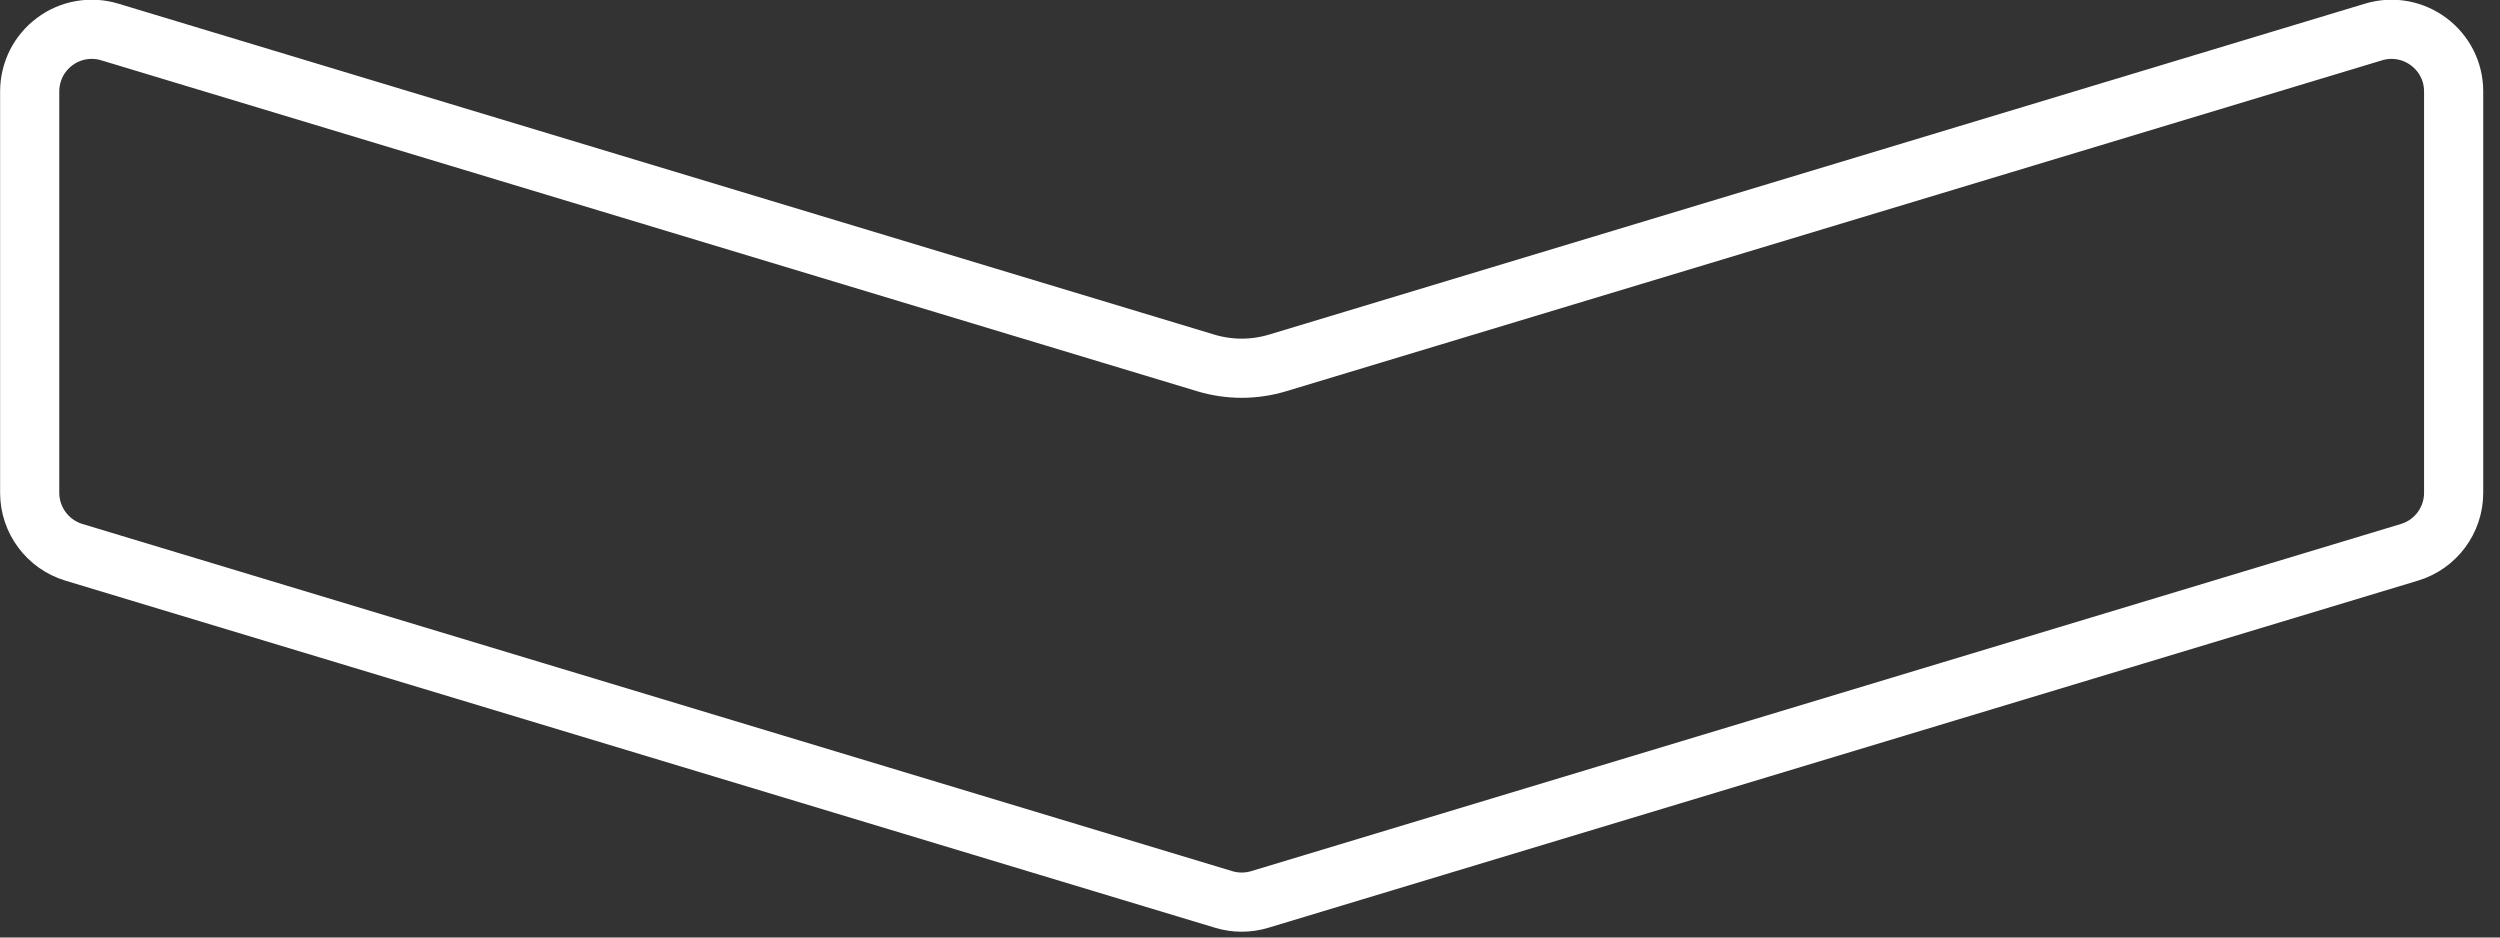 <?xml version="1.0" encoding="UTF-8"?> <svg xmlns="http://www.w3.org/2000/svg" width="24" height="9" viewBox="0 0 24 9" fill="none"><rect x="0" y="0" width="24" height="9" fill="#333333" stroke="none"/><path d="M11.575 3.484L1.054 0.307C0.965 0.28 0.871 0.274 0.779 0.29C0.687 0.306 0.6 0.343 0.526 0.399C0.451 0.454 0.39 0.527 0.348 0.61C0.307 0.693 0.285 0.785 0.285 0.878V4.731C0.285 4.994 0.458 5.226 0.709 5.302L11.748 8.635C11.86 8.669 11.98 8.669 12.093 8.635L23.131 5.302C23.383 5.226 23.555 4.994 23.555 4.731V0.878C23.555 0.478 23.169 0.192 22.786 0.307L12.265 3.484C12.04 3.552 11.8 3.552 11.575 3.484Z" stroke="white" stroke-width="0.568" stroke-linecap="round" stroke-linejoin="round"></path></svg> 